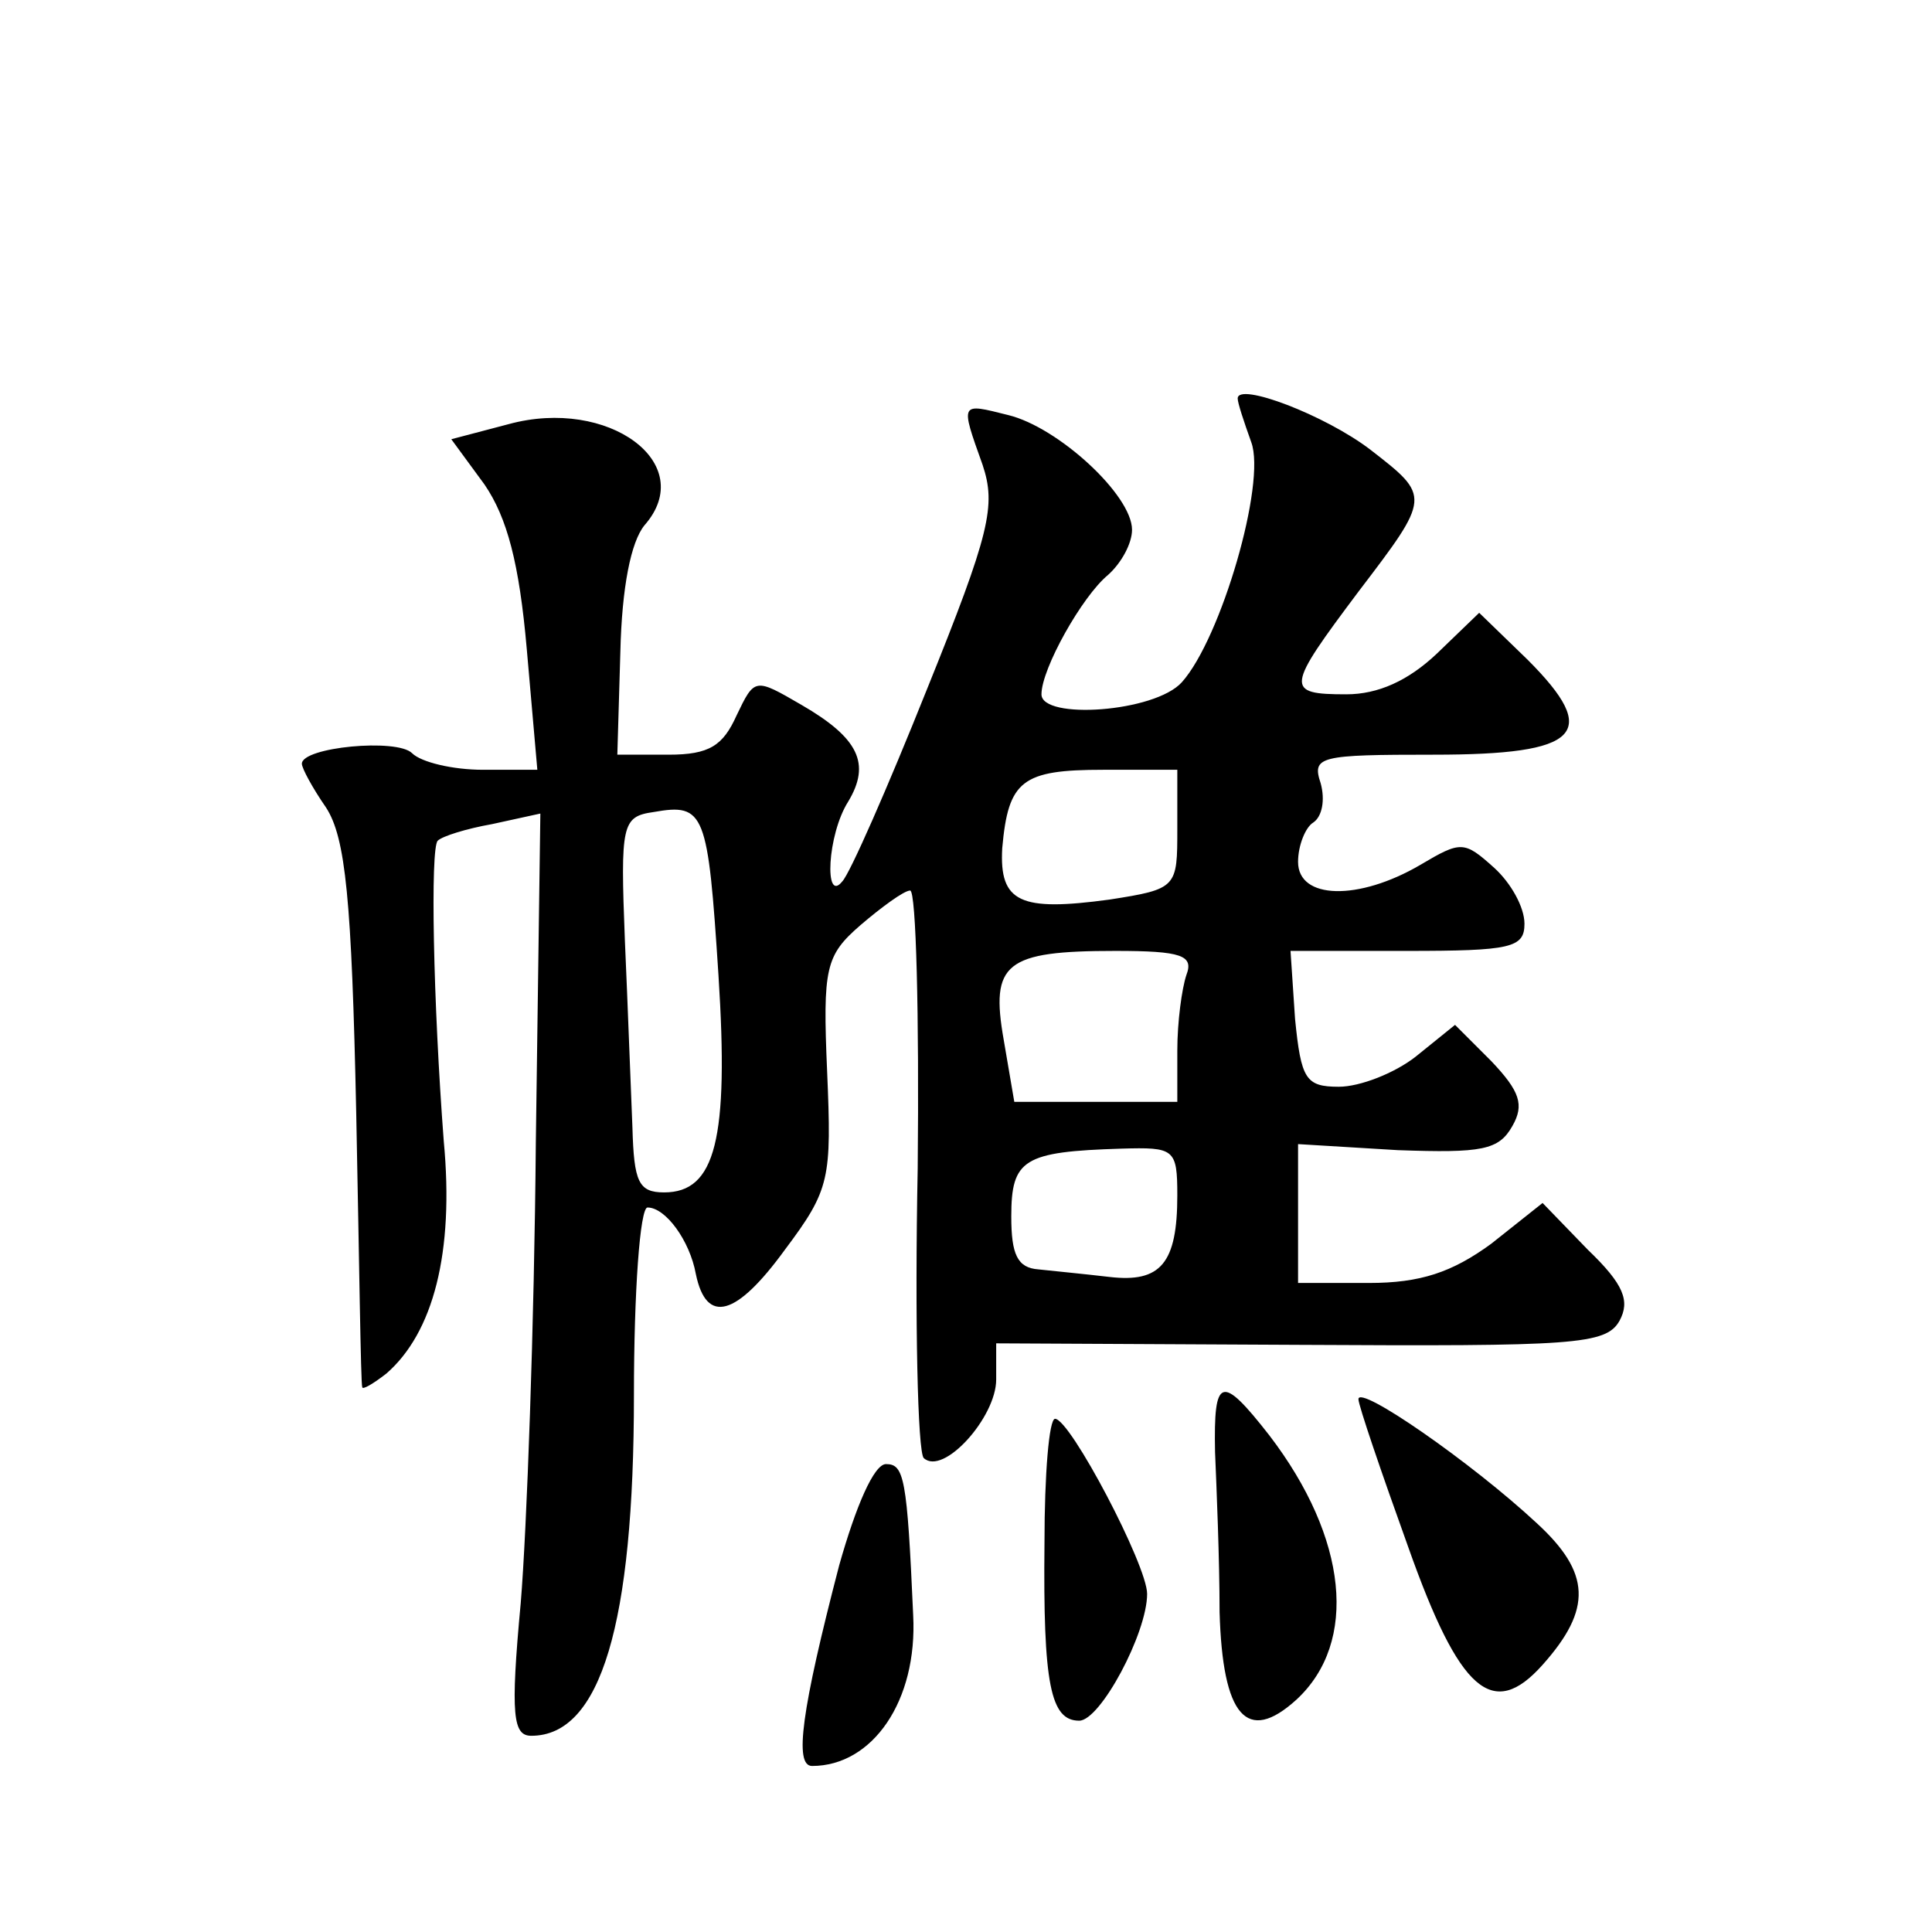 <?xml version="1.0" standalone="no"?>
<!DOCTYPE svg PUBLIC "-//W3C//DTD SVG 20010904//EN"
 "http://www.w3.org/TR/2001/REC-SVG-20010904/DTD/svg10.dtd">
<svg version="1.0" xmlns="http://www.w3.org/2000/svg"
 width="128pt" height="128pt" viewBox="0 0 128 128"
 preserveAspectRatio="xMidYMid meet">
<g transform="translate(0,128) scale(0.1,-0.1)"
fill="#0" stroke="none">
<path d="M820 1016 c0 -3 4 -15 9 -29 10 -27 -20 -130 -46 -159 -18 -20 -93 -25
-93 -8 0 17 27 65 44 79 9 8 16 21 16 30 0 23 -49 68 -82 76 -32 8 -32 9 -17 -33
9 -27 5 -45 -37 -149 -26 -65 -51 -122 -56 -127 -12 -15 -10 31 4 53 15 25 7 42
-31 64 -31 18 -31 18 -43 -7 -9 -20 -18 -26 -45 -26 l-34 0 2 68 c1 43 7 73 16
84 36 41 -24 85 -90 67 l-38 -10 22 -30 c15 -22 23 -52 28 -109 l7 -80 -36 0 c-20
0 -41 5 -47 11 -10 10 -73 4 -73 -7 0 -3 7 -16 16 -29 13 -20 17 -61 20 -202 2
-98 3 -180 4 -182 0 -2 7 2 16 9 31 27 45 80 38 154 -7 92 -9 194 -4 199 3 3 19
8 36 11 l32 7 -3 -218 c-1 -120 -6 -257 -10 -305 -7 -75 -5 -88 7 -88 46 0 68 74
68 226 0 68 4 124 9 124 12 0 28 -22 32 -44 7 -34 27 -28 59 16 30 40 31 47 28
118 -3 69 -1 77 22 97 14 12 29 23 33 23 4 0 6 -83 5 -184 -2 -101 0 -188 4 -192
13 -12 48 27 48 52 l0 24 201 -1 c182 -1 203 0 212 16 7 13 3 24 -21 47 l-30 31
-34 -27 c-26 -19 -47 -26 -81 -26 l-47 0 0 46 0 46 66 -4 c56 -2 67 0 76 16 8 14
5 23 -14 43 l-24 24 -26 -21 c-14 -11 -37 -20 -51 -20 -22 0 -25 5 -29 45 l-3 45
77 0 c69 0 78 2 78 18 0 11 -9 27 -20 37 -20 18 -22 18 -49 2 -41 -24 -81 -23 -81
2 0 11 5 23 10 26 6 4 8 15 5 26 -6 18 -1 19 75 19 97 0 111 14 62 63 l-32 31 -28
-27 c-19 -18 -39 -27 -60 -27 -41 0 -40 4 8 68 48 63 48 63 8 94 -30 23 -88 45
-88 34z m-40 -285 c0 -39 0 -40 -45 -47 -59 -8 -73 -2 -71 34 4 45 13 52 67 52
l49 0 0 -39z m-304 -97 c7 -109 -2 -144 -36 -144 -17 0 -20 7 -21 43 -1 23 -3 79
-5 124 -3 77 -2 82 19 85 34 6 36 0 43 -108z m310 0 c-3 -9 -6 -31 -6 -50 l0 -34
-54 0 -54 0 -7 41 c-9 51 1 59 74 59 44 0 52 -3 47 -16z m-6 -146 c0 -45 -11 -58
-45 -54 -17 2 -38 4 -47 5 -14 1 -18 10 -18 35 0 38 8 43 73 45 35 1 37 0 37 -31z
M805 318 c1 -24 3 -71 3 -106 2 -69 18 -88 51 -58 41 38 34 107 -18 175 -32 41
-37 39 -36 -11z M900 353 c0 -4 15 -48 33 -98 34 -96 56 -115 89 -78 33 37 32 61
-4 94 -43 40 -118 92 -118 82z M692 258 c-1 -94 4 -118 23 -118 14 0 45 58 45 84
0 19 -51 116 -61 116 -4 0 -7 -37 -7 -82z M556 243 c-25 -96 -30 -133 -18 -133
40 0 70 43 67 100 -4 91 -6 100 -18 100 -8 0 -20 -28 -31 -67z"/>
</g>
</svg>
